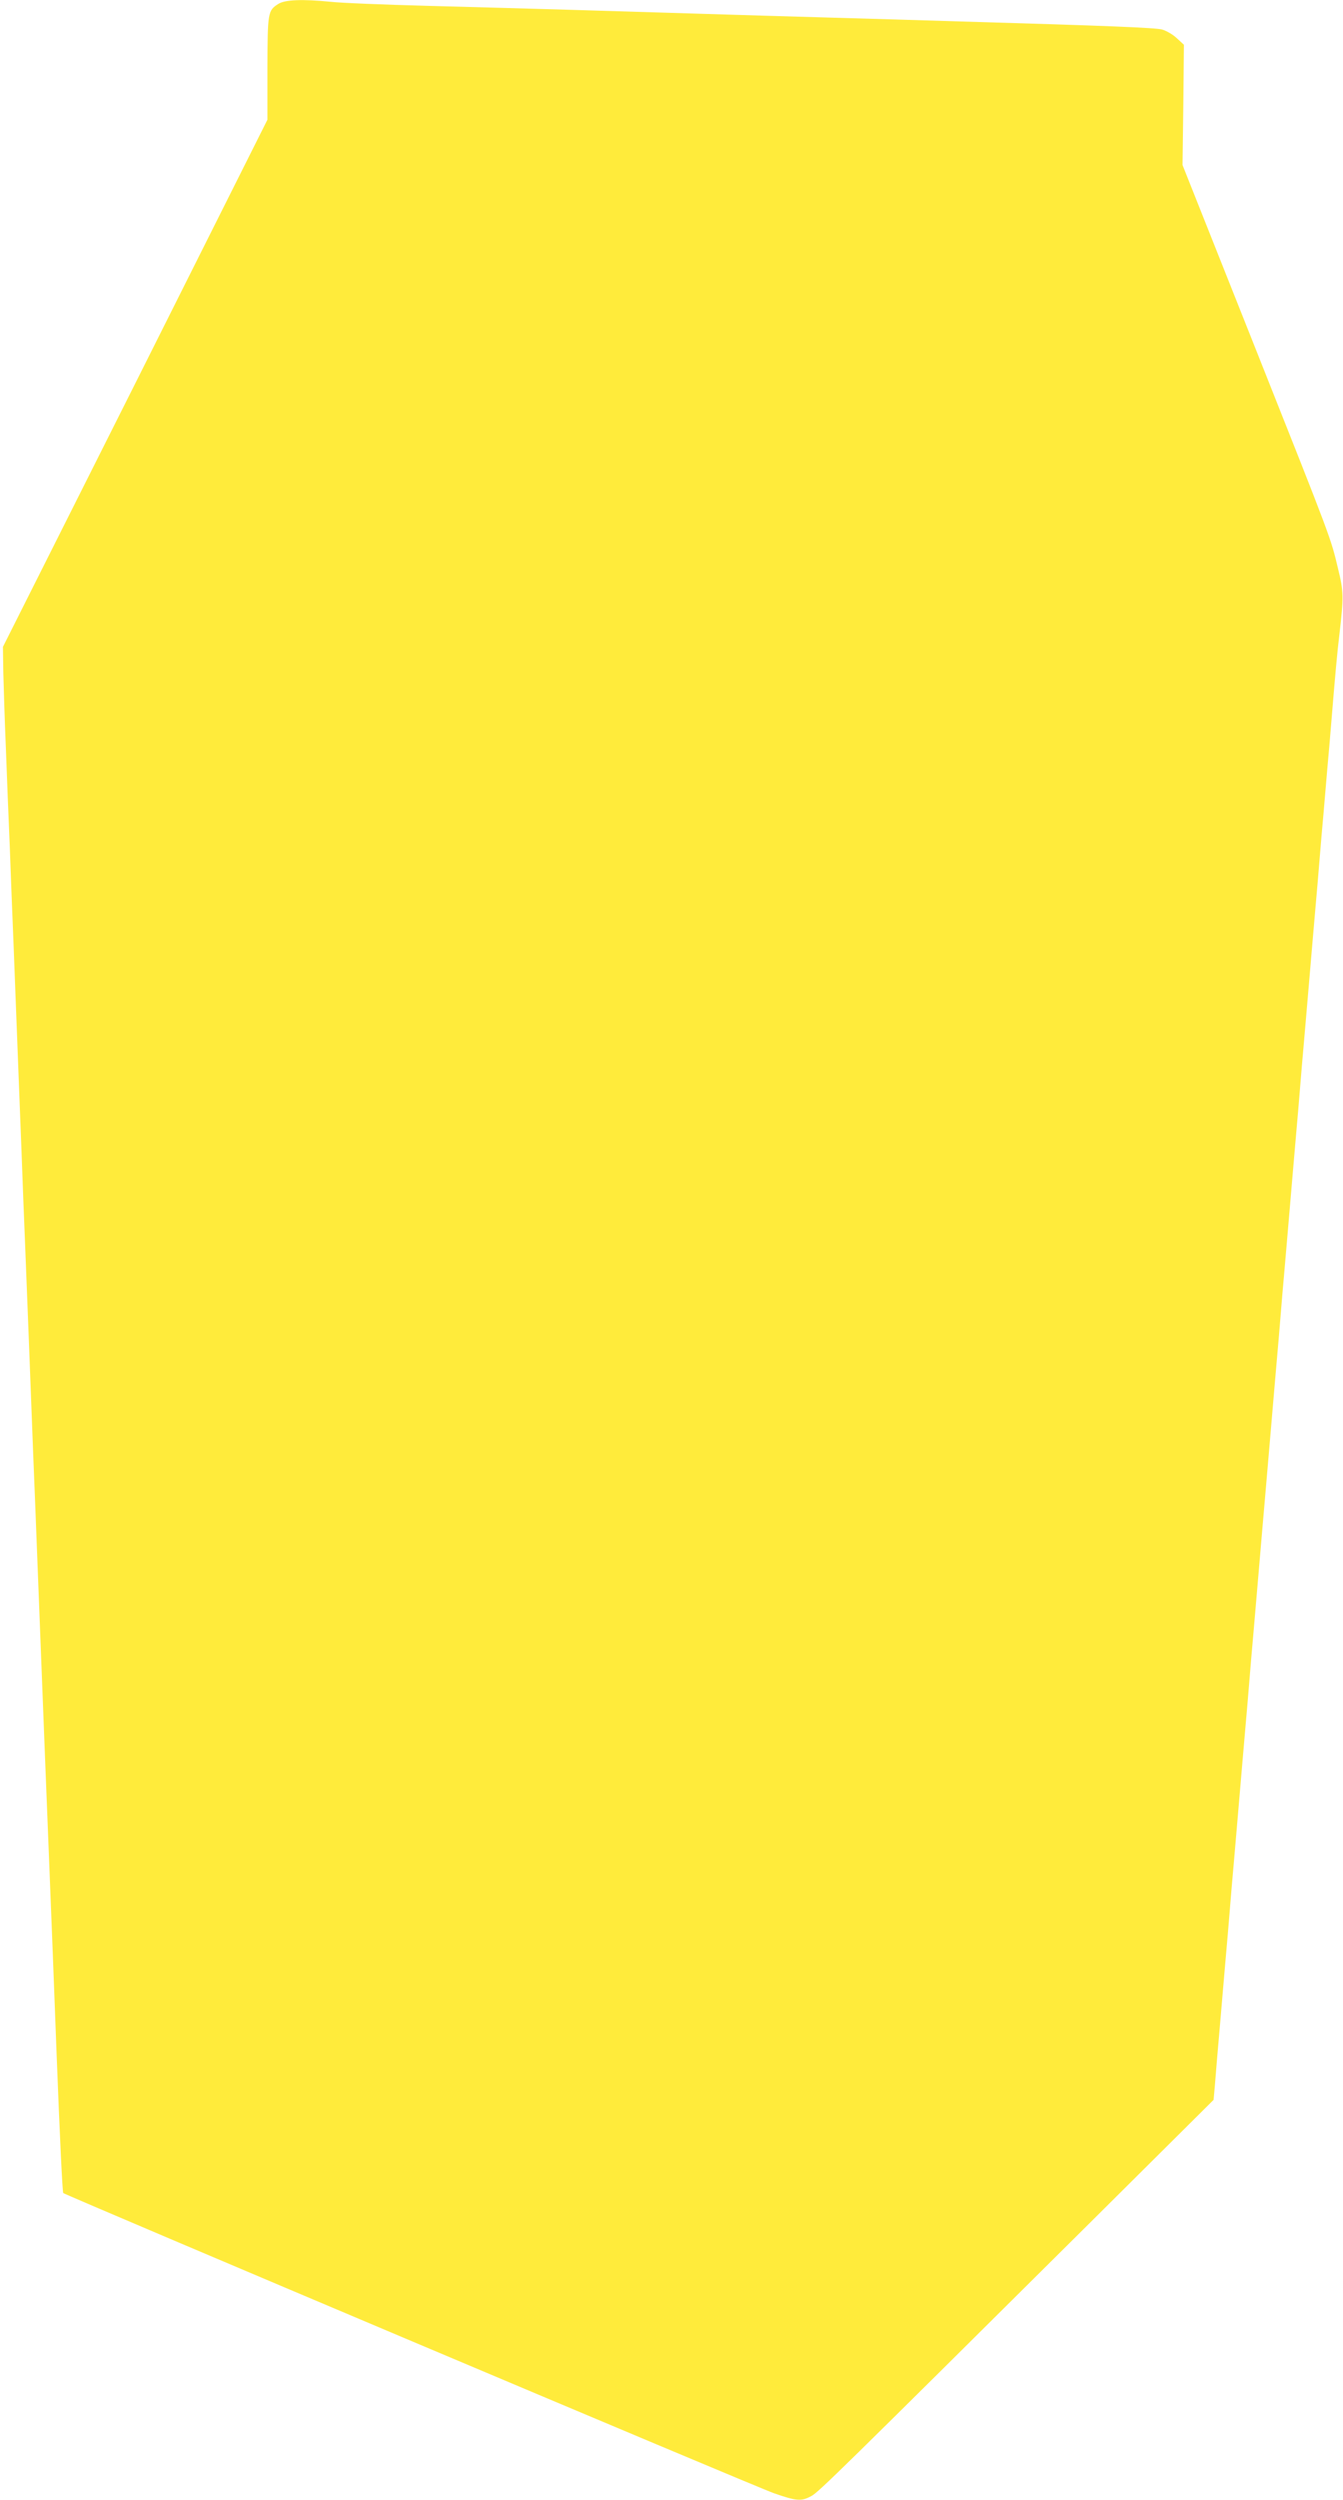 <?xml version="1.0" standalone="no"?>
<!DOCTYPE svg PUBLIC "-//W3C//DTD SVG 20010904//EN"
 "http://www.w3.org/TR/2001/REC-SVG-20010904/DTD/svg10.dtd">
<svg version="1.0" xmlns="http://www.w3.org/2000/svg"
 width="688pt" height="1280pt" viewBox="0 0 688 1280"
 preserveAspectRatio="xMidYMid meet">
<g transform="translate(0,1280) scale(0.1,-0.1)"
fill="#ffeb3b" stroke="none">
<path d="M1426 12780 c-54 -34 -55 -43 -56 -329 l0 -264 -677 -1350 -678
-1349 2 -132 c2 -72 7 -245 13 -383 5 -139 14 -367 20 -505 5 -139 14 -371 20
-515 5 -145 15 -380 20 -523 6 -143 14 -376 20 -517 5 -142 14 -375 20 -518
11 -277 24 -613 40 -1037 6 -145 15 -373 20 -508 12 -304 27 -696 40 -1030 14
-358 29 -723 40 -1010 5 -135 14 -371 20 -525 16 -419 30 -708 34 -713 12 -11
3556 -1508 3641 -1537 117 -41 141 -42 192 -14 37 20 140 121 1429 1401 l631
627 7 78 c3 43 15 182 26 308 11 127 24 284 30 350 6 66 15 172 20 235 5 63
14 169 20 235 6 66 19 224 30 350 11 127 24 284 30 350 6 66 15 172 20 235 5
63 14 169 20 235 6 66 19 224 30 350 11 127 24 284 30 350 6 66 19 224 30 350
11 127 24 284 30 350 6 66 15 172 20 235 5 63 14 169 20 235 6 66 19 224 30
350 11 127 24 284 30 350 6 66 15 172 20 235 5 63 14 169 20 235 6 66 19 224
30 350 11 127 24 284 30 350 6 66 15 172 20 235 5 63 14 168 20 233 5 64 15
170 20 235 6 64 15 169 20 232 19 233 31 367 42 455 22 190 21 218 -7 332 -38
160 -29 137 -427 1138 l-370 930 4 308 3 308 -37 34 c-20 19 -54 38 -75 44
-36 9 -270 19 -1028 41 -192 6 -496 15 -675 20 -179 5 -482 14 -675 20 -192 6
-489 15 -660 20 -170 5 -494 14 -720 20 -225 6 -451 15 -502 21 -143 14 -233
11 -267 -11z"/>
</g>
</svg>
